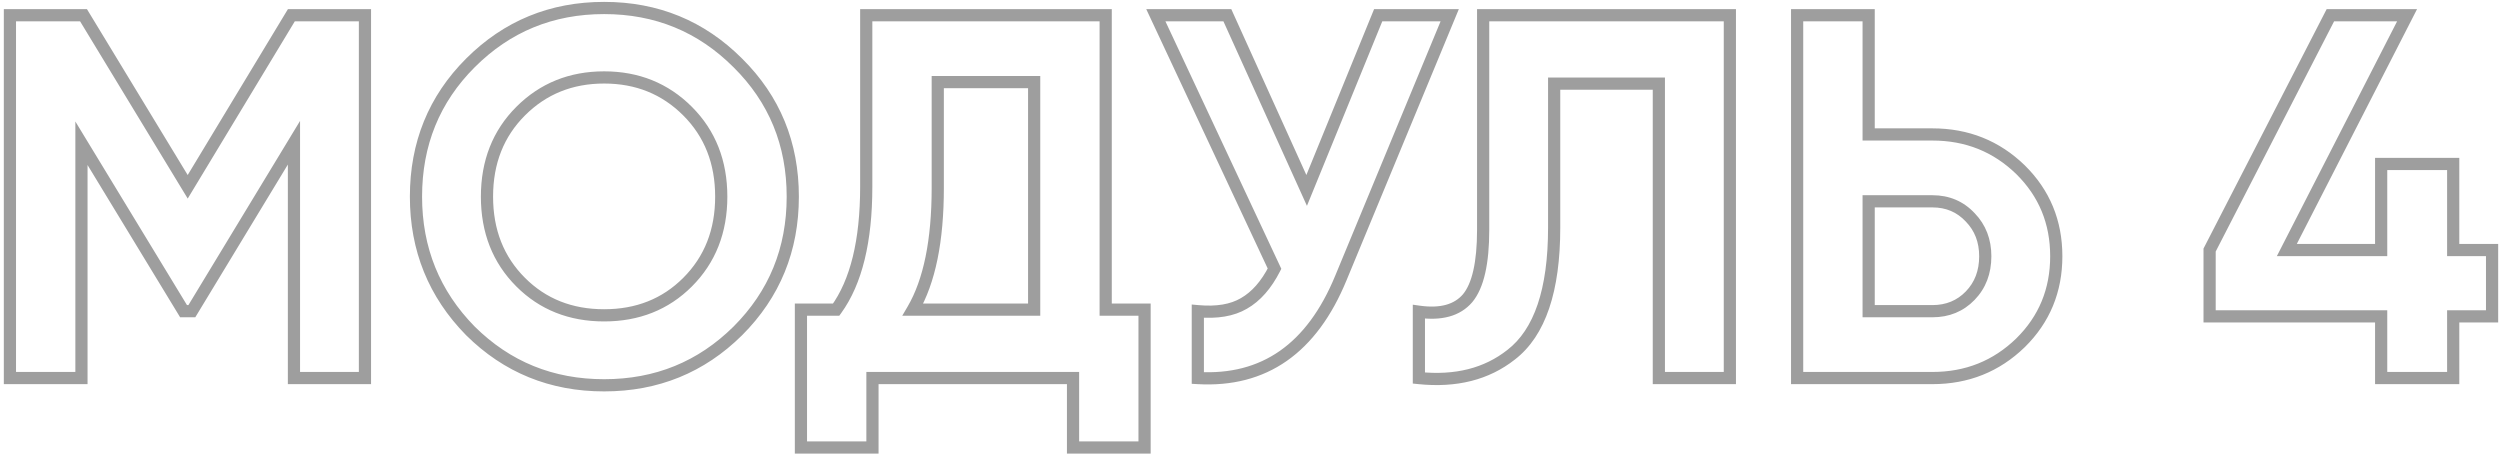 <?xml version="1.0" encoding="UTF-8"?> <svg xmlns="http://www.w3.org/2000/svg" width="410" height="75" viewBox="0 0 410 75" fill="none"> <path d="M47.783 2.5V1.5H47.219L46.927 1.983L47.783 2.5ZM59.853 2.5H60.853V1.5H59.853V2.5ZM59.853 62V63H60.853V62H59.853ZM48.208 62H47.208V63H48.208V62ZM48.208 23.41H49.208V19.831L47.353 22.892L48.208 23.41ZM31.463 51.035V52.035H32.026L32.318 51.553L31.463 51.035ZM30.103 51.035L29.249 51.554L29.541 52.035H30.103V51.035ZM13.358 23.495L14.213 22.976L12.358 19.925V23.495H13.358ZM13.358 62V63H14.358V62H13.358ZM1.628 62H0.628V63H1.628V62ZM1.628 2.5V1.5H0.628V2.5H1.628ZM13.698 2.5L14.553 1.981L14.261 1.5H13.698V2.5ZM30.783 30.635L29.928 31.154L30.785 32.565L31.639 31.152L30.783 30.635ZM47.783 3.5L59.853 3.5V1.5L47.783 1.5V3.5ZM58.853 2.5L58.853 62H60.853L60.853 2.5H58.853ZM59.853 61H48.208V63H59.853V61ZM49.208 62L49.208 23.41H47.208L47.208 62H49.208ZM47.353 22.892L30.608 50.517L32.318 51.553L49.063 23.928L47.353 22.892ZM31.463 50.035H30.103V52.035H31.463V50.035ZM30.957 50.516L14.213 22.976L12.504 24.015L29.249 51.554L30.957 50.516ZM12.358 23.495L12.358 62H14.358L14.358 23.495H12.358ZM13.358 61H1.628V63H13.358V61ZM2.628 62L2.628 2.5H0.628L0.628 62H2.628ZM1.628 3.5L13.698 3.5V1.5L1.628 1.5L1.628 3.5ZM12.843 3.019L29.928 31.154L31.638 30.116L14.553 1.981L12.843 3.019ZM31.639 31.152L48.639 3.017L46.927 1.983L29.927 30.118L31.639 31.152ZM121.005 54.265L121.708 54.975L121.712 54.972L121.005 54.265ZM77.145 54.265L76.431 54.965L76.436 54.971L76.441 54.975L77.145 54.265ZM77.145 10.32L76.437 9.613L76.437 9.613L77.145 10.32ZM121.005 10.32L120.297 11.027L120.301 11.03L121.005 10.32ZM85.39 46.275L84.682 46.982L85.39 46.275ZM112.76 46.275L113.467 46.982L113.467 46.982L112.76 46.275ZM112.76 18.225L113.467 17.518L113.467 17.518L112.76 18.225ZM85.39 18.225L84.682 17.518L84.682 17.518L85.39 18.225ZM120.301 53.554C114.485 59.315 107.43 62.19 99.075 62.19V64.19C107.946 64.19 115.51 61.115 121.708 54.975L120.301 53.554ZM99.075 62.19C90.719 62.19 83.664 59.315 77.848 53.554L76.441 54.975C82.639 61.115 90.203 64.19 99.075 64.19V62.19ZM77.858 53.565C72.095 47.691 69.22 40.605 69.22 32.25H67.22C67.22 41.121 70.294 48.712 76.431 54.965L77.858 53.565ZM69.22 32.25C69.22 23.836 72.096 16.783 77.852 11.027L76.437 9.613C70.294 15.757 67.22 23.324 67.22 32.25H69.22ZM77.852 11.027C83.668 5.211 90.722 2.31 99.075 2.31V0.31C90.2 0.31 82.635 3.416 76.437 9.613L77.852 11.027ZM99.075 2.31C107.427 2.31 114.481 5.211 120.297 11.027L121.712 9.613C115.515 3.416 107.949 0.31 99.075 0.31V2.31ZM120.301 11.03C126.113 16.787 129.015 23.839 129.015 32.25H131.015C131.015 23.321 127.91 15.753 121.708 9.61L120.301 11.03ZM129.015 32.25C129.015 40.661 126.112 47.743 120.297 53.558L121.712 54.972C127.91 48.774 131.015 41.179 131.015 32.25H129.015ZM84.682 46.982C88.511 50.811 93.334 52.715 99.075 52.715V50.715C93.822 50.715 89.521 48.993 86.097 45.568L84.682 46.982ZM99.075 52.715C104.815 52.715 109.638 50.811 113.467 46.982L112.052 45.568C108.628 48.993 104.327 50.715 99.075 50.715V52.715ZM113.467 46.982C117.355 43.094 119.285 38.156 119.285 32.25H117.285C117.285 37.677 115.531 42.09 112.052 45.568L113.467 46.982ZM119.285 32.25C119.285 26.344 117.355 21.406 113.467 17.518L112.052 18.932C115.531 22.41 117.285 26.823 117.285 32.25H119.285ZM113.467 17.518C109.587 13.638 104.767 11.7 99.075 11.7V13.7C104.262 13.7 108.566 15.445 112.052 18.932L113.467 17.518ZM99.075 11.7C93.382 11.7 88.562 13.638 84.682 17.518L86.097 18.932C89.583 15.445 93.887 13.7 99.075 13.7V11.7ZM84.682 17.518C80.794 21.406 78.865 26.344 78.865 32.25H80.865C80.865 26.823 82.618 22.41 86.097 18.932L84.682 17.518ZM78.865 32.25C78.865 38.156 80.794 43.094 84.682 46.982L86.097 45.568C82.618 42.09 80.865 37.677 80.865 32.25H78.865ZM181.333 2.5H182.333V1.5H181.333V2.5ZM181.333 50.78H180.333V51.78H181.333V50.78ZM187.708 50.78H188.708V49.78H187.708V50.78ZM187.708 73.39L187.708 74.39H188.708L188.708 73.39H187.708ZM175.978 73.39H174.978L174.978 74.39H175.978L175.978 73.39ZM175.978 62H176.978V61H175.978V62ZM143.083 62V61H142.083V62H143.083ZM143.083 73.39L143.083 74.39H144.083L144.083 73.39H143.083ZM131.353 73.39H130.353L130.353 74.39H131.353L131.353 73.39ZM131.353 50.78V49.78H130.353V50.78H131.353ZM137.133 50.78V51.78H137.643L137.942 51.367L137.133 50.78ZM142.063 2.5V1.5H141.063V2.5H142.063ZM149.713 50.78L148.85 50.275L147.969 51.78H149.713V50.78ZM169.603 50.78V51.78H170.603V50.78H169.603ZM169.603 13.465H170.603V12.465H169.603V13.465ZM153.793 13.465V12.465H152.793V13.465H153.793ZM180.333 2.5V50.78H182.333V2.5L180.333 2.5ZM181.333 51.78H187.708V49.78H181.333V51.78ZM186.708 50.78V73.39H188.708V50.78H186.708ZM187.708 72.39H175.978L175.978 74.39H187.708L187.708 72.39ZM176.978 73.39V62H174.978V73.39H176.978ZM175.978 61H143.083V63H175.978V61ZM142.083 62V73.39H144.083V62H142.083ZM143.083 72.39H131.353L131.353 74.39H143.083L143.083 72.39ZM132.353 73.39V50.78H130.353V73.39H132.353ZM131.353 51.78H137.133V49.78H131.353V51.78ZM137.942 51.367C141.406 46.589 143.063 39.628 143.063 30.635H141.063C141.063 39.436 139.432 45.904 136.323 50.193L137.942 51.367ZM143.063 30.635V2.5H141.063V30.635H143.063ZM142.063 3.5L181.333 3.5V1.5L142.063 1.5V3.5ZM149.713 51.78H169.603V49.78H149.713V51.78ZM170.603 50.78V13.465H168.603V50.78H170.603ZM169.603 12.465L153.793 12.465V14.465L169.603 14.465V12.465ZM152.793 13.465V30.805H154.793V13.465H152.793ZM152.793 30.805C152.793 39.395 151.441 45.848 148.85 50.275L150.576 51.285C153.424 46.419 154.793 39.555 154.793 30.805H152.793ZM214.292 31.23L213.381 31.642L214.339 33.76L215.218 31.608L214.292 31.23ZM226.022 2.5V1.5H225.35L225.096 2.122L226.022 2.5ZM237.752 2.5L238.676 2.883L239.249 1.5H237.752V2.5ZM219.902 45.595L218.978 45.212L218.977 45.214L219.902 45.595ZM196.442 62H195.442V62.944L196.385 62.998L196.442 62ZM196.442 51.035L196.533 50.039L195.442 49.94V51.035H196.442ZM204.007 49.76L203.511 48.892L203.5 48.898L204.007 49.76ZM209.022 44.065L209.913 44.52L210.135 44.084L209.928 43.641L209.022 44.065ZM189.557 2.5V1.5H187.985L188.651 2.924L189.557 2.5ZM201.287 2.5L202.198 2.088L201.932 1.5H201.287V2.5ZM215.218 31.608L226.948 2.878L225.096 2.122L213.366 30.852L215.218 31.608ZM226.022 3.5H237.752V1.5L226.022 1.5V3.5ZM236.828 2.117L218.978 45.212L220.826 45.978L238.676 2.883L236.828 2.117ZM218.977 45.214C216.648 50.871 213.605 54.951 209.894 57.547C206.194 60.134 201.748 61.302 196.499 61.002L196.385 62.998C202.016 63.321 206.92 62.067 211.04 59.186C215.149 56.313 218.396 51.879 220.827 45.976L218.977 45.214ZM197.442 62V51.035H195.442V62H197.442ZM196.352 52.031C199.596 52.326 202.348 51.896 204.514 50.622L203.5 48.898C201.813 49.891 199.522 50.311 196.533 50.039L196.352 52.031ZM204.503 50.628C206.7 49.373 208.491 47.304 209.913 44.52L208.131 43.61C206.833 46.153 205.28 47.881 203.511 48.892L204.503 50.628ZM209.928 43.641L190.463 2.076L188.651 2.924L208.116 44.489L209.928 43.641ZM189.557 3.5H201.287V1.5L189.557 1.5V3.5ZM200.376 2.912L213.381 31.642L215.203 30.818L202.198 2.088L200.376 2.912ZM232.697 62H231.697V62.903L232.595 62.995L232.697 62ZM232.697 51.12L232.836 50.13L231.697 49.969V51.12H232.697ZM240.687 48.91L241.447 49.561L241.455 49.55L240.687 48.91ZM243.237 2.5V1.5H242.237V2.5H243.237ZM283.697 2.5H284.697V1.5H283.697V2.5ZM283.697 62V63H284.697V62H283.697ZM272.052 62H271.052V63H272.052V62ZM272.052 13.72H273.052V12.72H272.052V13.72ZM254.882 13.72V12.72H253.882V13.72H254.882ZM247.827 58.175L247.217 57.383L247.208 57.39L247.827 58.175ZM233.697 62V51.12H231.697V62H233.697ZM232.558 52.11C236.374 52.647 239.442 51.9 241.446 49.561L239.928 48.259C238.533 49.887 236.274 50.613 232.836 50.13L232.558 52.11ZM241.455 49.55C243.398 47.219 244.237 43.159 244.237 37.69H242.237C242.237 43.101 241.376 46.521 239.919 48.27L241.455 49.55ZM244.237 37.69V2.5H242.237V37.69H244.237ZM243.237 3.5L283.697 3.5V1.5L243.237 1.5V3.5ZM282.697 2.5V62H284.697V2.5H282.697ZM283.697 61H272.052V63H283.697V61ZM273.052 62V13.72H271.052V62H273.052ZM272.052 12.72L254.882 12.72V14.72L272.052 14.72V12.72ZM253.882 13.72V37.35H255.882V13.72H253.882ZM253.882 37.35C253.882 47.515 251.542 54.048 247.217 57.383L248.438 58.967C253.519 55.049 255.882 47.698 255.882 37.35H253.882ZM247.208 57.39C243.427 60.372 238.657 61.607 232.799 61.005L232.595 62.995C238.865 63.639 244.181 62.324 248.446 58.96L247.208 57.39ZM306.459 22.05H305.459V23.05H306.459V22.05ZM331.364 27.83L332.066 27.118L332.06 27.113L331.364 27.83ZM331.364 56.22L332.06 56.937L332.066 56.932L331.364 56.22ZM294.729 62H293.729V63H294.729V62ZM294.729 2.5V1.5H293.729V2.5H294.729ZM306.459 2.5H307.459V1.5H306.459V2.5ZM306.459 51.035H305.459V52.035H306.459V51.035ZM323.119 35.65L322.388 36.333L322.394 36.339L322.4 36.345L323.119 35.65ZM306.459 33.015V32.015H305.459V33.015H306.459ZM306.459 23.05H316.914V21.05H306.459V23.05ZM316.914 23.05C322.327 23.05 326.892 24.88 330.667 28.547L332.06 27.113C327.902 23.073 322.833 21.05 316.914 21.05V23.05ZM330.662 28.542C334.376 32.203 336.229 36.676 336.229 42.025H338.229C338.229 36.154 336.171 31.164 332.066 27.118L330.662 28.542ZM336.229 42.025C336.229 47.374 334.376 51.847 330.662 55.508L332.066 56.932C336.171 52.886 338.229 47.896 338.229 42.025H336.229ZM330.667 55.503C326.892 59.17 322.327 61 316.914 61V63C322.833 63 327.902 60.977 332.06 56.937L330.667 55.503ZM316.914 61L294.729 61V63L316.914 63V61ZM295.729 62V2.5H293.729V62H295.729ZM294.729 3.5H306.459V1.5L294.729 1.5V3.5ZM305.459 2.5V22.05H307.459V2.5H305.459ZM306.459 52.035H316.914V50.035H306.459V52.035ZM316.914 52.035C319.662 52.035 321.995 51.087 323.838 49.18L322.4 47.79C320.956 49.283 319.152 50.035 316.914 50.035V52.035ZM323.838 49.18C325.68 47.274 326.584 44.862 326.584 42.025H324.584C324.584 44.401 323.843 46.296 322.4 47.79L323.838 49.18ZM326.584 42.025C326.584 39.238 325.676 36.857 323.838 34.955L322.4 36.345C323.848 37.843 324.584 39.712 324.584 42.025H326.584ZM323.849 34.967C322.009 33 319.672 32.015 316.914 32.015V34.015C319.142 34.015 320.942 34.787 322.388 36.333L323.849 34.967ZM316.914 32.015H306.459V34.015H316.914V32.015ZM305.459 33.015V51.035H307.459V33.015H305.459ZM402.325 41.005H401.325V42.005H402.325V41.005ZM408.7 41.005H409.7V40.005H408.7V41.005ZM408.7 51.885V52.885H409.7V51.885H408.7ZM402.325 51.885V50.885H401.325V51.885H402.325ZM402.325 62V63H403.325V62H402.325ZM390.51 62H389.51V63H390.51V62ZM390.51 51.885L391.51 51.885V50.885L390.51 50.885V51.885ZM362.375 51.885H361.375V52.885H362.375V51.885ZM362.375 41.005L361.486 40.548L361.375 40.763V41.005H362.375ZM382.18 2.5V1.5H381.57L381.291 2.043L382.18 2.5ZM394.76 2.5L395.65 2.956L396.396 1.5L394.76 1.5V2.5ZM375.04 41.005L374.15 40.549L373.405 42.005H375.04V41.005ZM390.51 41.005V42.005H391.51V41.005H390.51ZM390.51 26.895V25.895H389.51V26.895H390.51ZM402.325 26.895H403.325V25.895H402.325V26.895ZM402.325 42.005H408.7V40.005H402.325V42.005ZM407.7 41.005V51.885H409.7V41.005H407.7ZM408.7 50.885H402.325V52.885H408.7V50.885ZM401.325 51.885V62H403.325V51.885H401.325ZM402.325 61L390.51 61V63L402.325 63V61ZM391.51 62V51.885L389.51 51.885V62L391.51 62ZM390.51 50.885H362.375V52.885H390.51V50.885ZM363.375 51.885V41.005H361.375V51.885H363.375ZM363.265 41.462L383.07 2.957L381.291 2.043L361.486 40.548L363.265 41.462ZM382.18 3.5H394.76V1.5L382.18 1.5V3.5ZM393.87 2.044L374.15 40.549L375.93 41.461L395.65 2.956L393.87 2.044ZM375.04 42.005H390.51V40.005H375.04V42.005ZM391.51 41.005V26.895H389.51V41.005H391.51ZM390.51 27.895H402.325V25.895H390.51V27.895ZM401.325 26.895V41.005H403.325V26.895H401.325Z" fill="#9E9E9E"></path> </svg> 